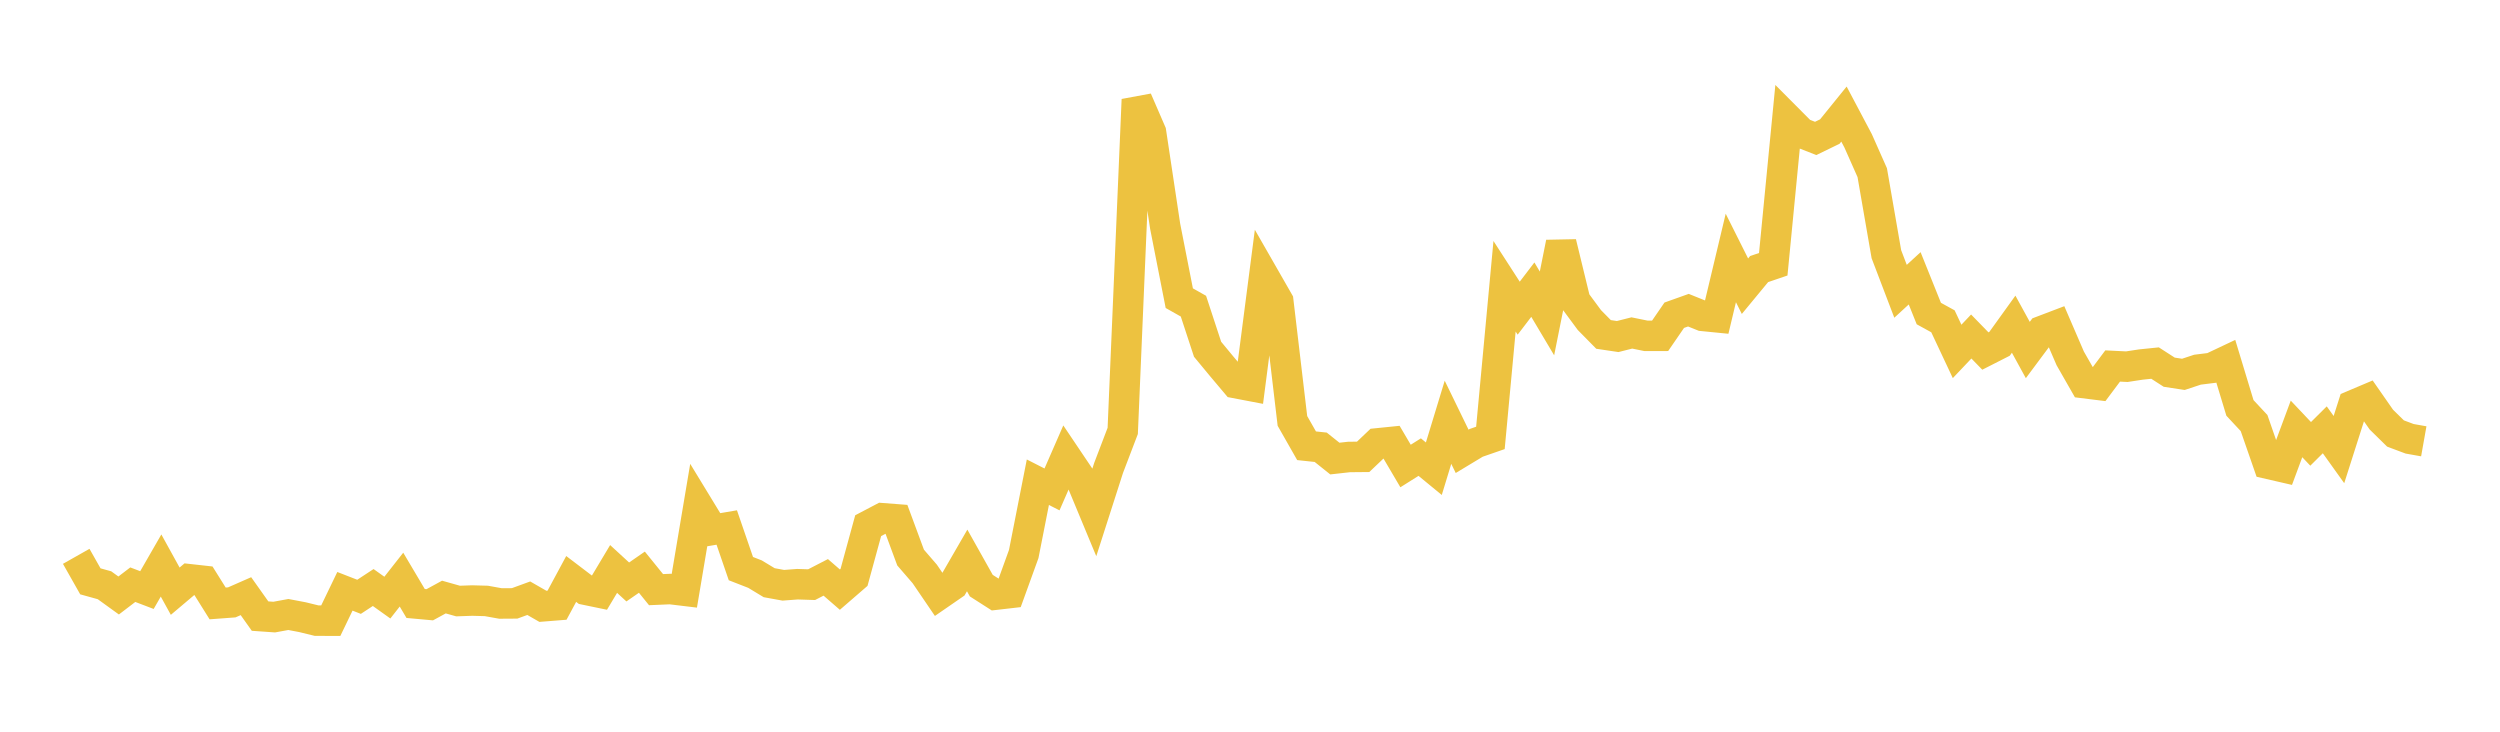 <svg width="164" height="48" xmlns="http://www.w3.org/2000/svg" xmlns:xlink="http://www.w3.org/1999/xlink"><path fill="none" stroke="rgb(237,194,64)" stroke-width="2" d="M5,36.495L5.928,38.135L6.855,38.393L7.783,39.064L8.711,38.355L9.639,38.709L10.566,37.098L11.494,38.782L12.422,37.998L13.349,38.101L14.277,39.585L15.205,39.516L16.133,39.108L17.06,40.416L17.988,40.481L18.916,40.311L19.843,40.487L20.771,40.714L21.699,40.716L22.627,38.79L23.554,39.151L24.482,38.541L25.41,39.204L26.337,38.023L27.265,39.588L28.193,39.672L29.12,39.166L30.048,39.428L30.976,39.396L31.904,39.421L32.831,39.588L33.759,39.582L34.687,39.243L35.614,39.775L36.542,39.701L37.47,37.979L38.398,38.685L39.325,38.877L40.253,37.324L41.181,38.177L42.108,37.535L43.036,38.681L43.964,38.641L44.892,38.753L45.819,33.239L46.747,34.762L47.675,34.604L48.602,37.301L49.53,37.663L50.458,38.225L51.386,38.394L52.313,38.324L53.241,38.354L54.169,37.875L55.096,38.68L56.024,37.877L56.952,34.484L57.88,33.997L58.807,34.068L59.735,36.576L60.663,37.65L61.59,39.011L62.518,38.371L63.446,36.765L64.373,38.418L65.301,39.012L66.229,38.905L67.157,36.341L68.084,31.633L69.012,32.106L69.94,29.979L70.867,31.356L71.795,33.59L72.723,30.699L73.651,28.268L74.578,6.534L75.506,8.677L76.434,14.842L77.361,19.56L78.289,20.084L79.217,22.911L80.145,24.033L81.072,25.134L82,25.311L82.928,18.147L83.855,19.765L84.783,27.612L85.711,29.242L86.639,29.341L87.566,30.082L88.494,29.978L89.422,29.969L90.349,29.087L91.277,28.993L92.205,30.57L93.133,29.986L94.06,30.748L94.988,27.701L95.916,29.608L96.843,29.049L97.771,28.727L98.699,18.779L99.627,20.216L100.554,19.001L101.482,20.561L102.41,15.925L103.337,19.741L104.265,20.997L105.193,21.939L106.12,22.077L107.048,21.842L107.976,22.031L108.904,22.029L109.831,20.679L110.759,20.348L111.687,20.722L112.614,20.814L113.542,16.923L114.47,18.775L115.398,17.651L116.325,17.335L117.253,7.785L118.181,8.717L119.108,9.081L120.036,8.63L120.964,7.484L121.892,9.237L122.819,11.327L123.747,16.676L124.675,19.109L125.602,18.257L126.53,20.568L127.458,21.078L128.386,23.053L129.313,22.075L130.241,23.028L131.169,22.556L132.096,21.267L133.024,22.961L133.952,21.714L134.88,21.361L135.807,23.51L136.735,25.134L137.663,25.249L138.59,24.009L139.518,24.055L140.446,23.913L141.373,23.818L142.301,24.416L143.229,24.558L144.157,24.251L145.084,24.136L146.012,23.697L146.94,26.759L147.867,27.753L148.795,30.424L149.723,30.638L150.651,28.137L151.578,29.118L152.506,28.196L153.434,29.493L154.361,26.587L155.289,26.195L156.217,27.527L157.145,28.437L158.072,28.785L159,28.95"></path></svg>
